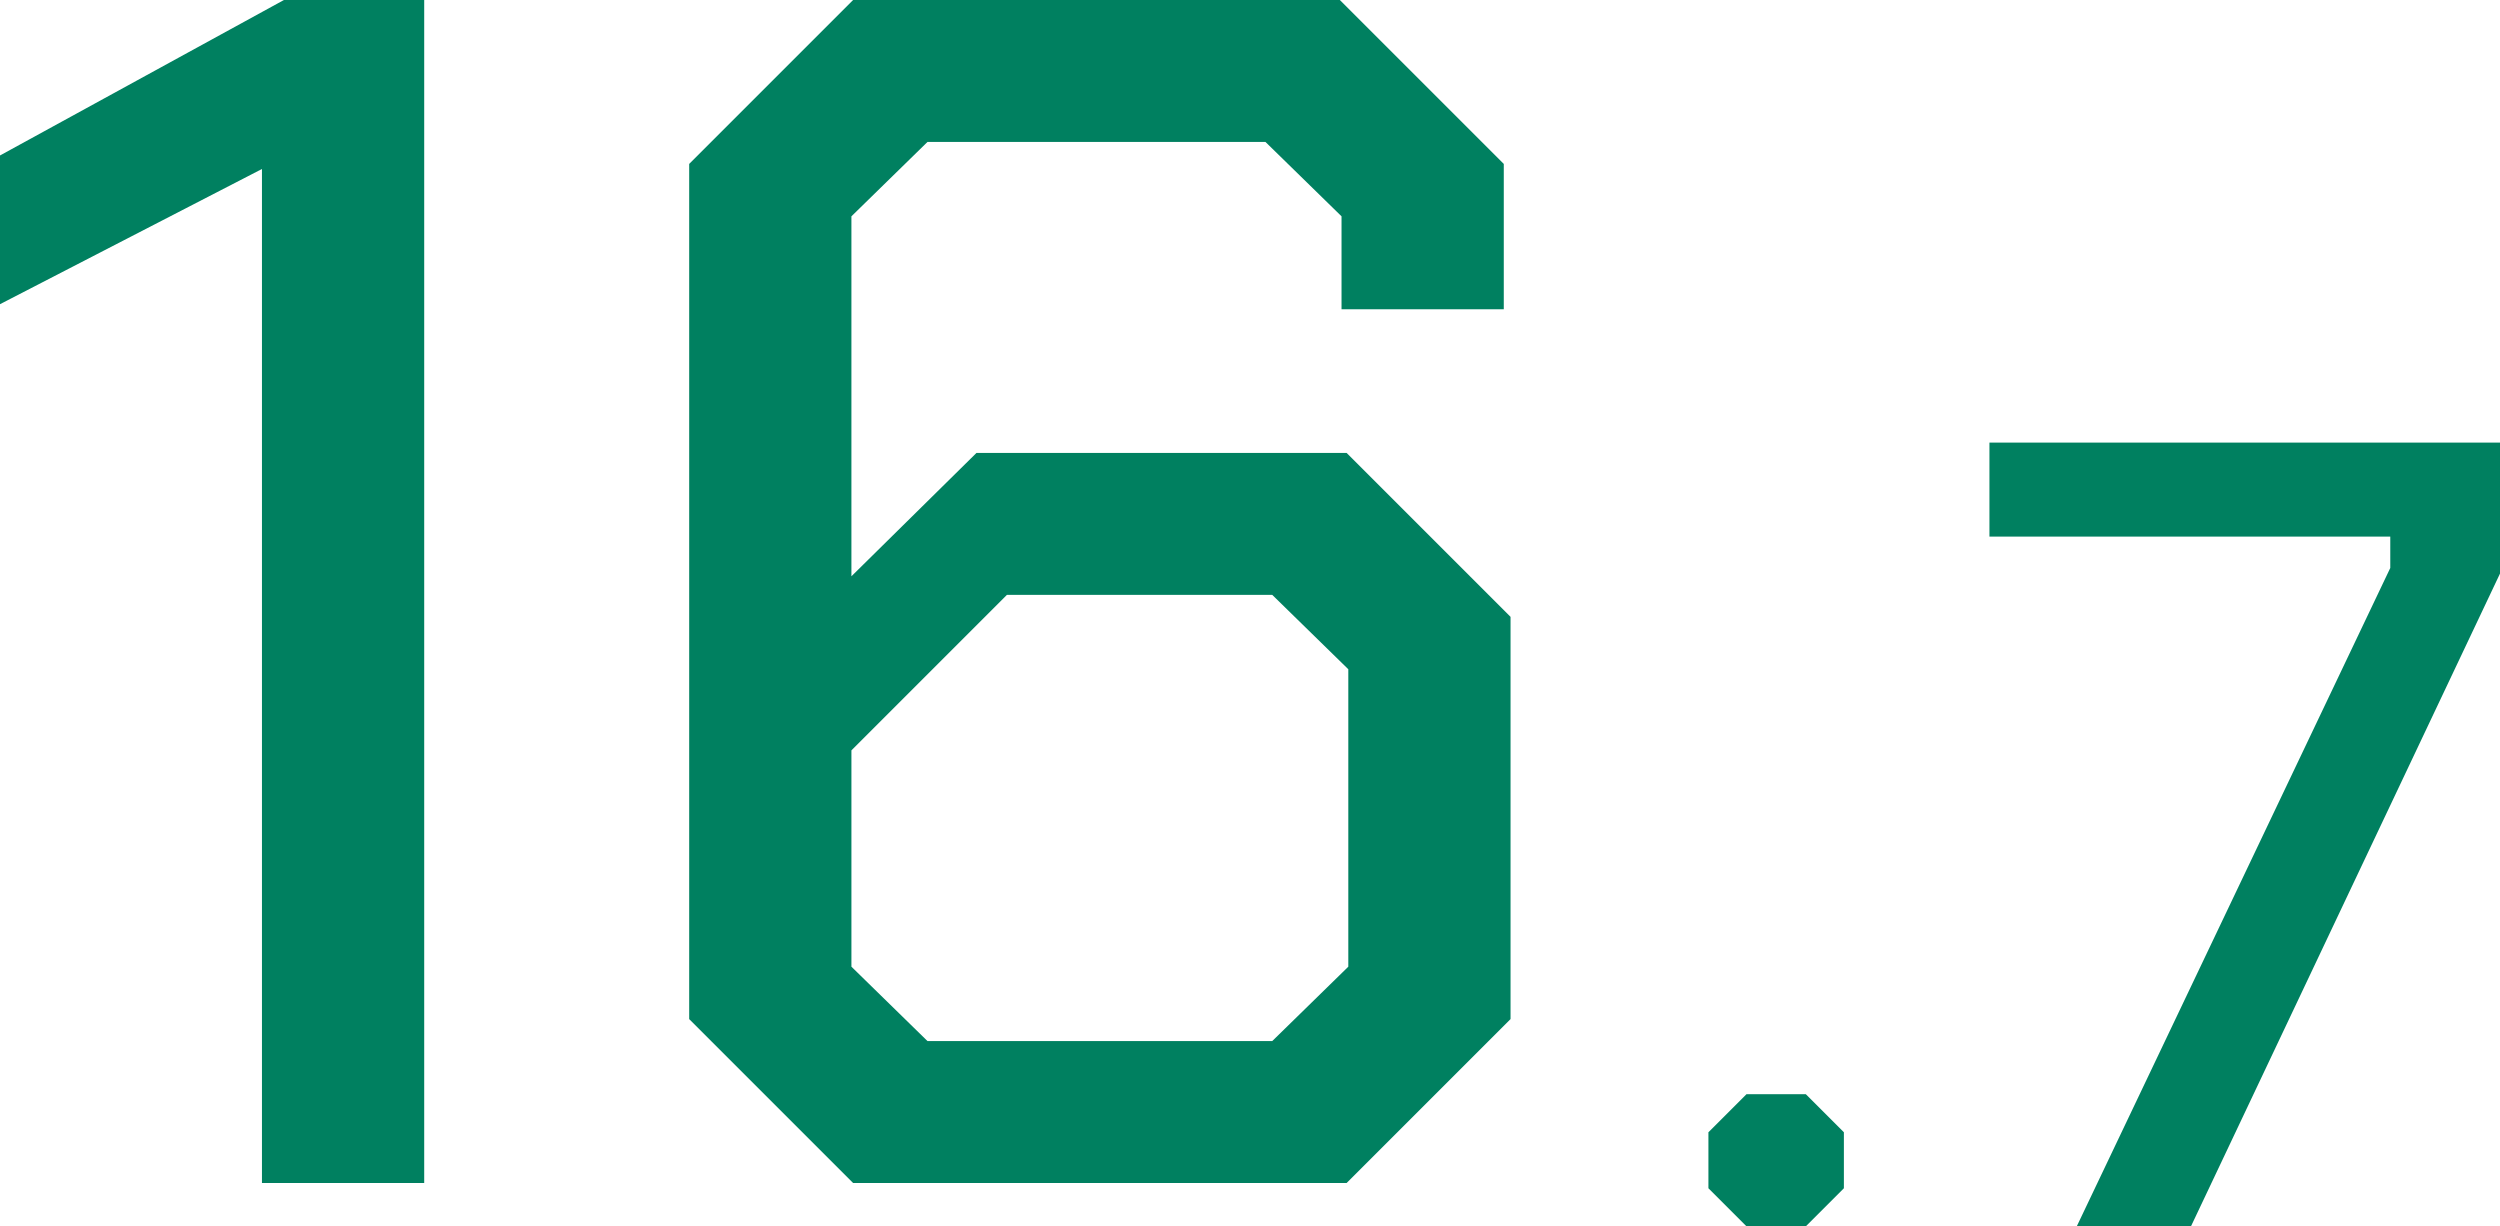 <?xml version="1.0" encoding="UTF-8"?><svg id="_レイヤー_2" xmlns="http://www.w3.org/2000/svg" viewBox="0 0 184.899 90.698"><defs><style>.cls-1{fill:#008060;stroke-width:0px;}</style></defs><g id="_デザイン"><path class="cls-1" d="m19.374,12.499L0,22.498v-10.999L20.999,0h10.375v87.495h-12V12.499Z"/><path class="cls-1" d="m50.972,75.371V12.124L63.096,0h35.998l12.125,12.124v10.749h-12v-6.874l-5.625-5.5h-24.999l-5.625,5.5v26.623l9.25-9.124h27.374l12.125,12.124v29.749l-12.125,12.124h-36.498l-12.125-12.124Zm43.123,1.625l5.625-5.5v-21.999l-5.625-5.5h-19.624l-11.5,11.5v15.999l5.625,5.5h25.499Z"/><path class="cls-1" d="m126.354,87.883v-4.141l2.815-2.815h4.389l2.815,2.815v4.141l-2.815,2.815h-4.389l-2.815-2.815Z"/><path class="cls-1" d="m176.784,42.007v-2.318h-29.646v-6.956h37.761v9.688l-22.856,48.277h-8.446l23.187-48.691Z"/></g></svg>
